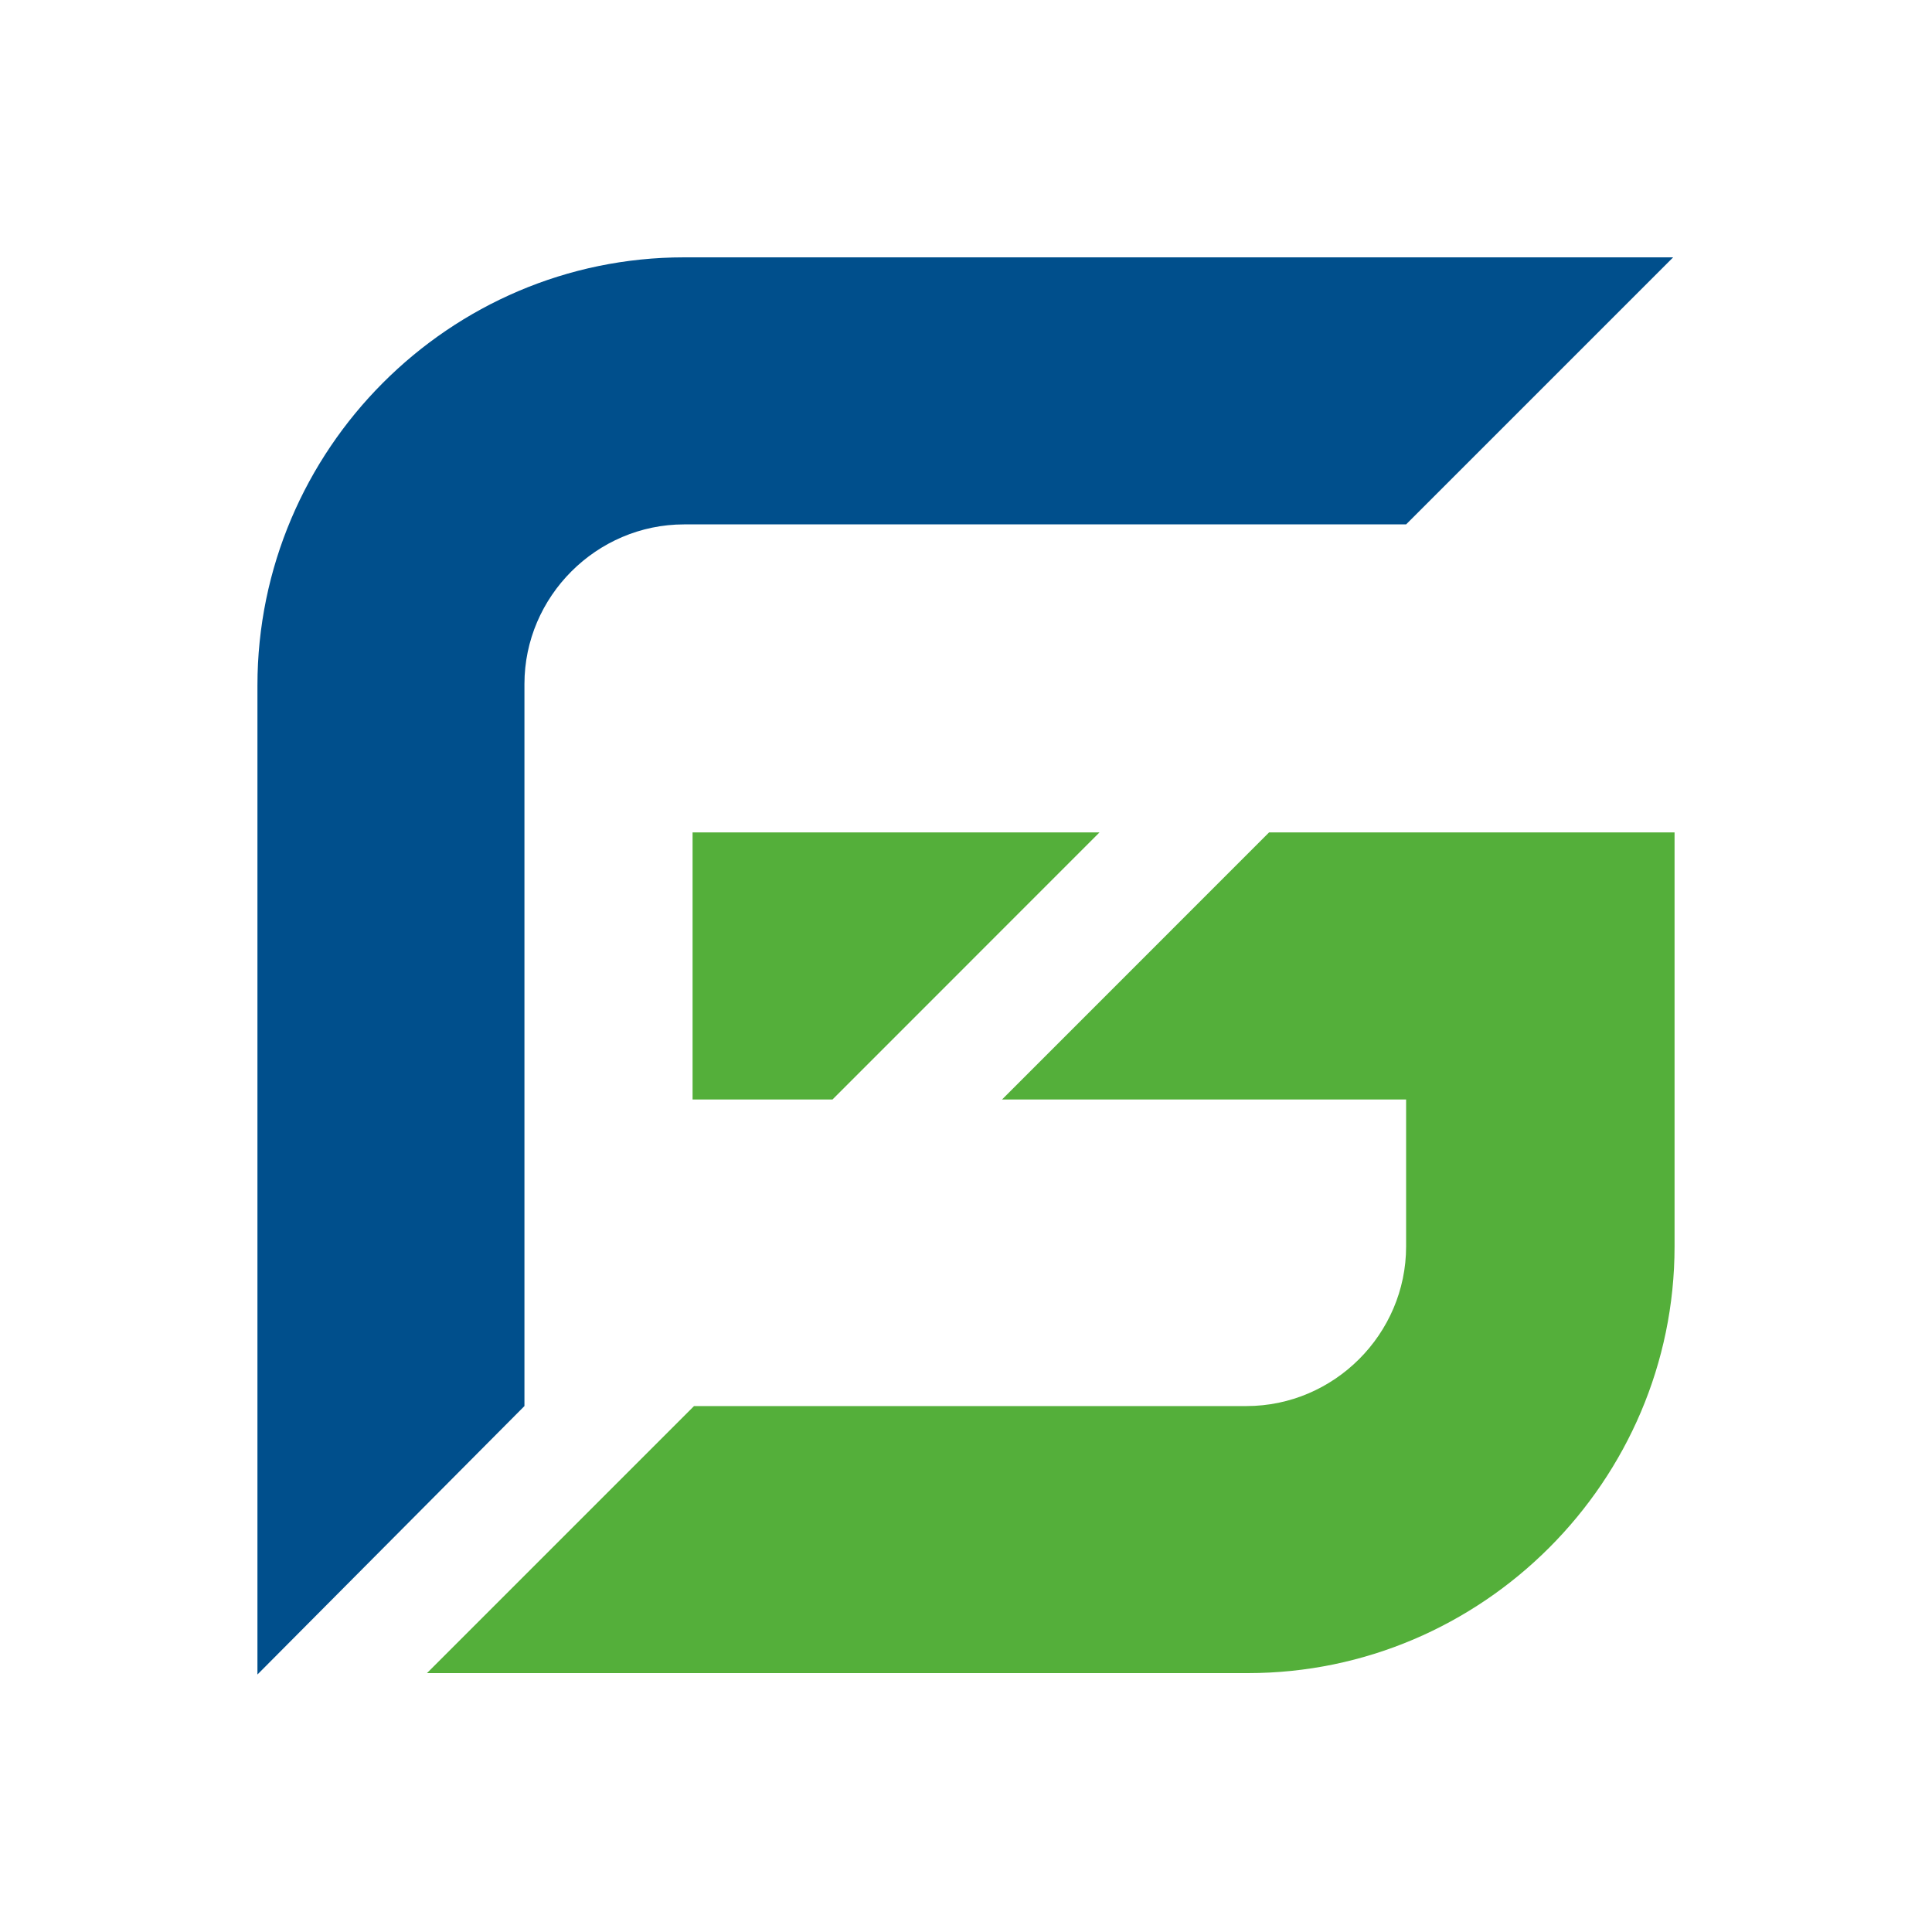 <svg width="40" height="40" viewBox="0 0 40 40" fill="none" xmlns="http://www.w3.org/2000/svg">
<rect width="40" height="40" fill="white"/>
<path fill-rule="evenodd" clip-rule="evenodd" d="M14.164 5.328H34.641L29.112 10.857H14.164C12.351 10.857 10.858 12.349 10.858 14.162V29.111L5.33 34.669V14.192C5.33 9.307 9.308 5.328 14.164 5.328Z" fill="#004F8C"/>
<path fill-rule="evenodd" clip-rule="evenodd" d="M14.339 17.234H22.764L17.236 22.764H14.339V17.234ZM34.67 25.806C34.67 30.662 30.692 34.64 25.836 34.64H8.84C10.683 32.797 12.526 30.954 14.369 29.111H25.807C27.62 29.111 29.112 27.62 29.112 25.806V22.764H20.746L26.275 17.234H34.67V25.806Z" fill="#54AF3A"/>
</svg>
